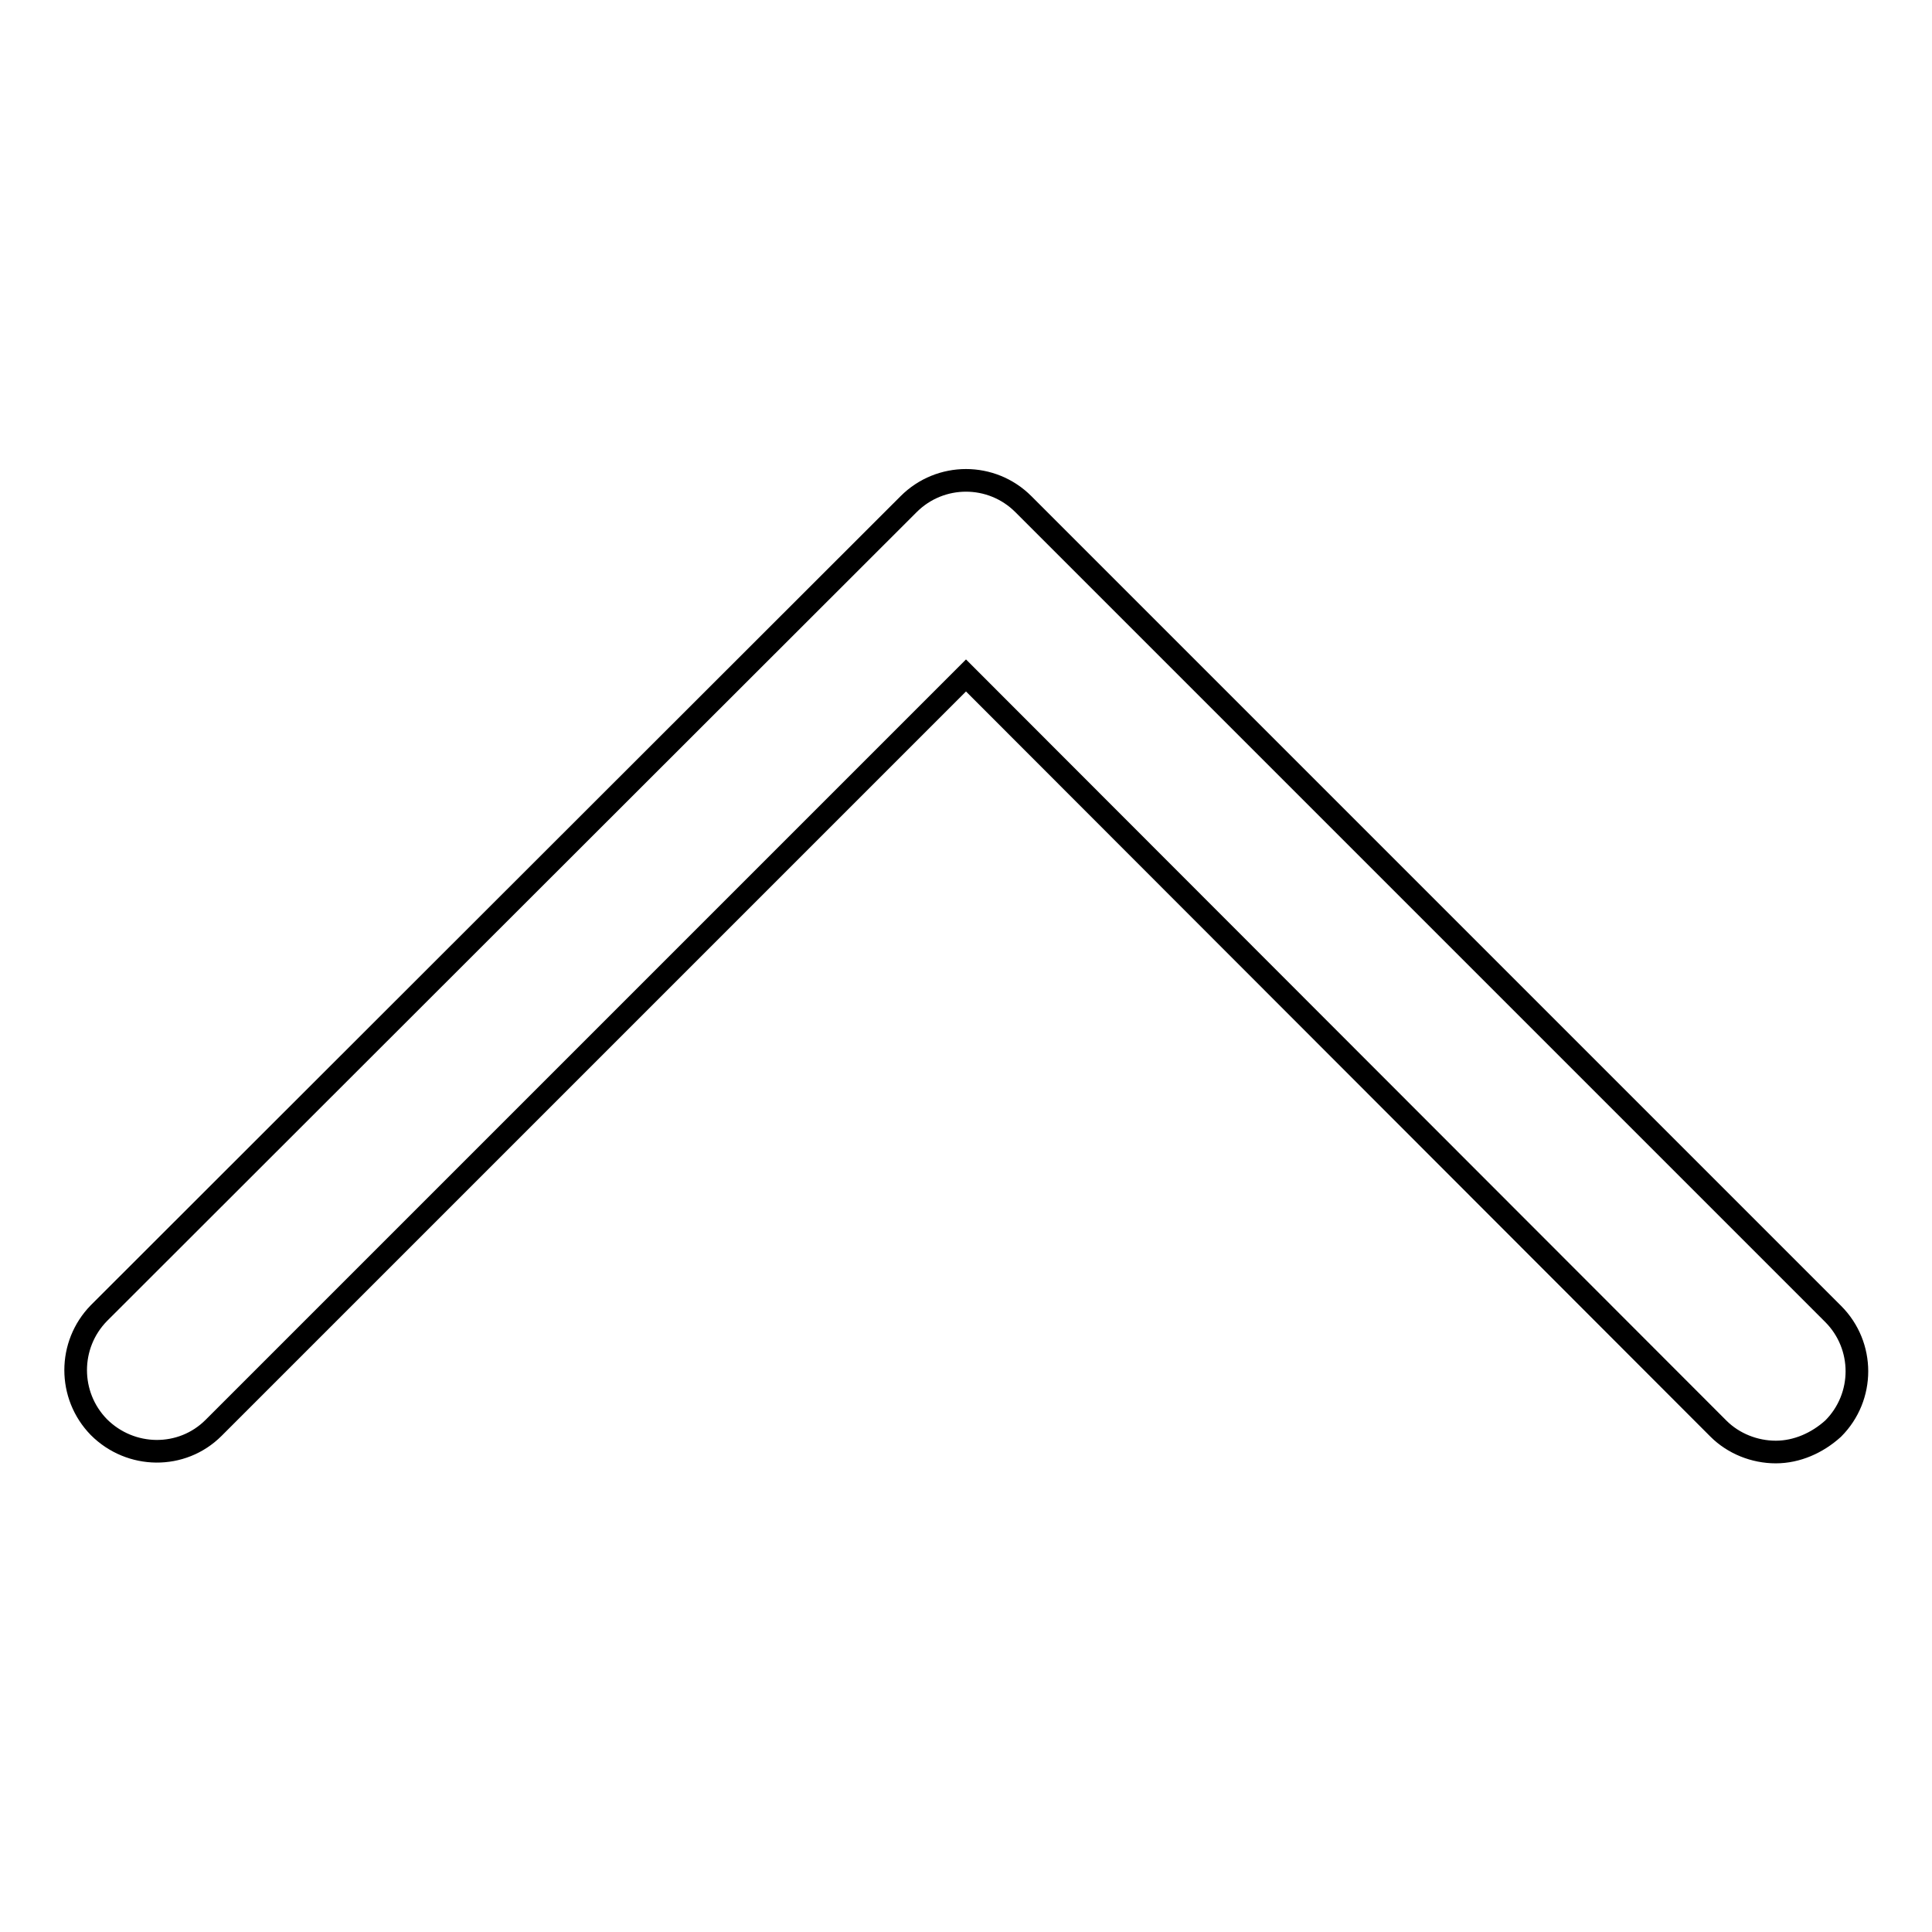 <?xml version="1.0" encoding="utf-8"?>
<!-- Svg Vector Icons : http://www.onlinewebfonts.com/icon -->
<!DOCTYPE svg PUBLIC "-//W3C//DTD SVG 1.1//EN" "http://www.w3.org/Graphics/SVG/1.1/DTD/svg11.dtd">
<svg version="1.1" xmlns="http://www.w3.org/2000/svg" xmlns:xlink="http://www.w3.org/1999/xlink" x="0px" y="0px" viewBox="0 0 256 256" enable-background="new 0 0 256 256" xml:space="preserve">
<g> <path stroke-width="3" fill-opacity="0" stroke="#000000"  d="M235.3,192.4c-2.8,0-5.6-1.1-7.6-3.1L128,89.5l-99.7,99.7c-4.2,4.2-11,4.1-15.2-0.1 c-4.1-4.2-4.1-10.9,0-15.1L120.4,66.8c4.2-4.2,11-4.2,15.2,0l107.3,107.3c4.2,4.2,4.2,11,0,15.2 C240.8,191.2,238.1,192.4,235.3,192.4z"/></g>
</svg>